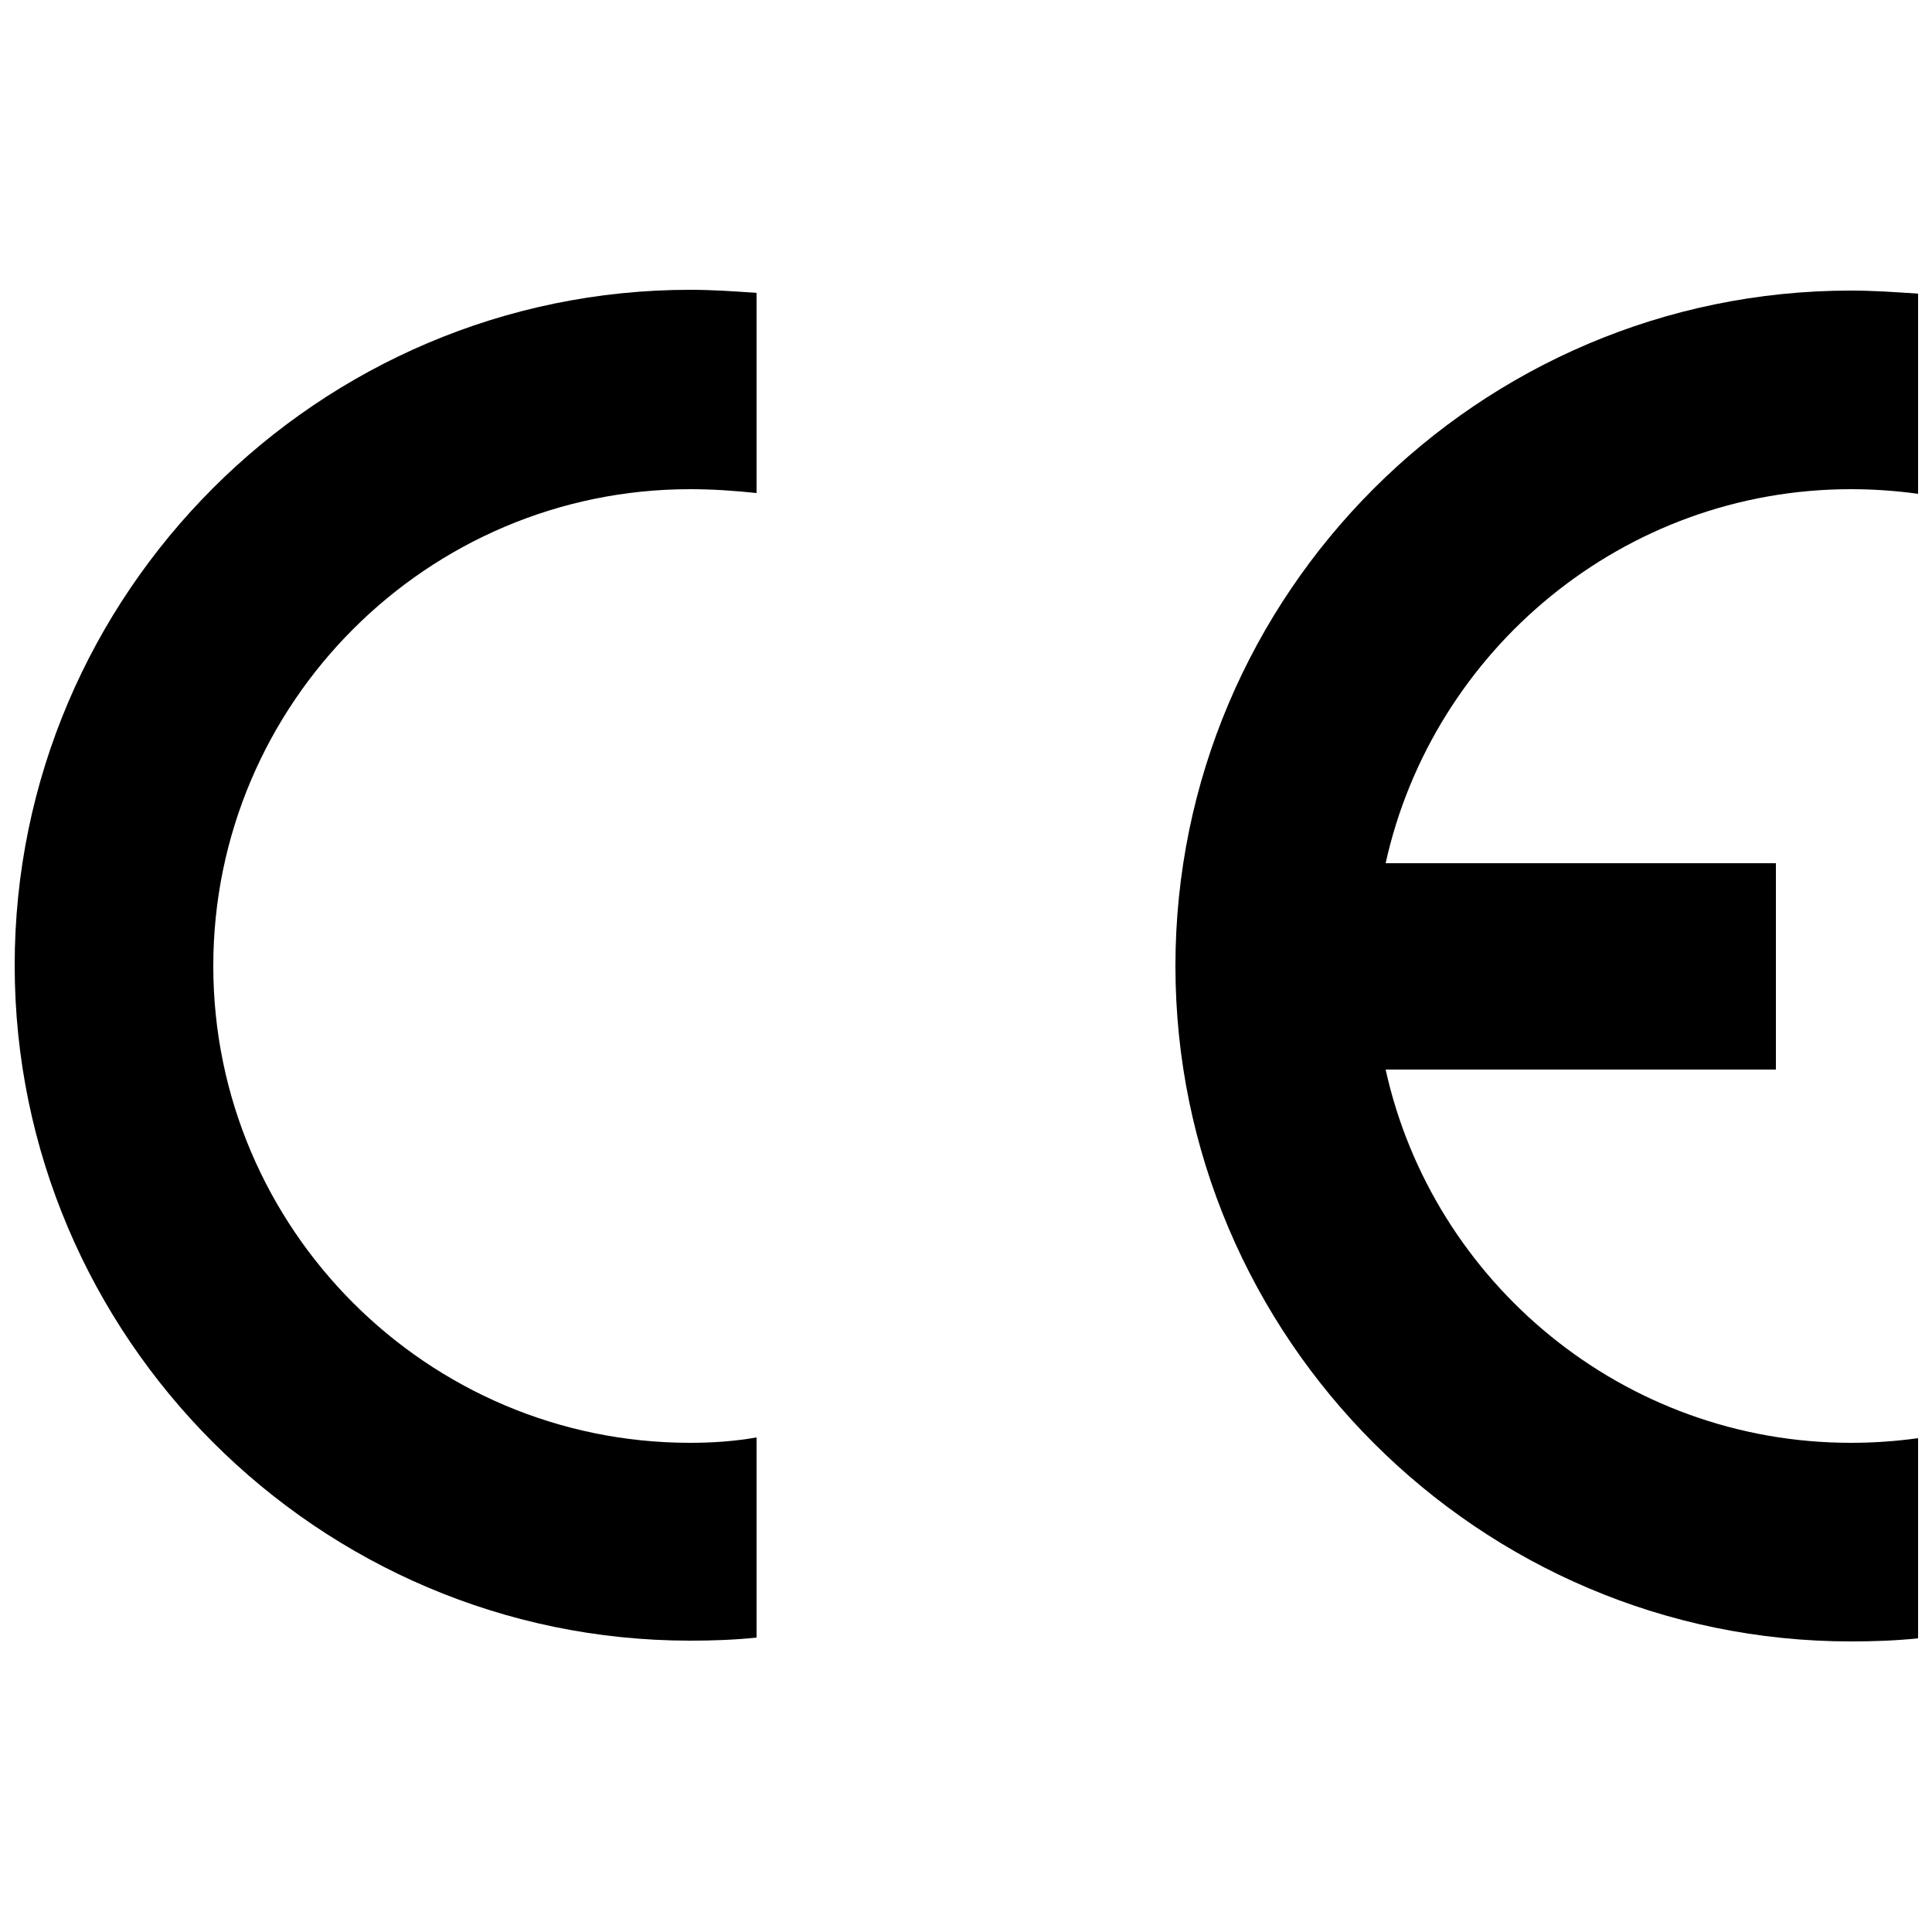 <?xml version="1.0" encoding="utf-8"?>
<!-- Generator: Adobe Illustrator 23.0.3, SVG Export Plug-In . SVG Version: 6.00 Build 0)  -->
<svg version="1.1" id="Ebene_1" xmlns="http://www.w3.org/2000/svg" xmlns:xlink="http://www.w3.org/1999/xlink" x="0px" y="0px"
	 viewBox="0 0 25 25" style="enable-background:new 0 0 25 25;" xml:space="preserve">
<style type="text/css">
	.st0{fill-rule:evenodd;clip-rule:evenodd;}
</style>
<g>
	<path class="st0" d="M9.79,18.6v2.59l0,0c-0.28,0.03-0.57,0.04-0.86,0.04c-4.81,0-8.74-3.93-8.74-8.74s3.93-8.74,8.74-8.74
		c0.29,0,0.58,0.02,0.86,0.04l0,0v2.59l0,0C9.51,6.35,9.22,6.33,8.93,6.33c-3.4,0-6.17,2.77-6.17,6.17c0,3.4,2.77,6.17,6.17,6.17
		C9.22,18.67,9.51,18.65,9.79,18.6L9.79,18.6L9.79,18.6L9.79,18.6z"/>
	<path class="st0" d="M17.93,11.17h5.05v2.67h-5.05l0,0c0.61,2.76,3.08,4.83,6.02,4.83c0.29,0,0.58-0.02,0.87-0.06l0,0v2.59l0,0
		c-0.29,0.03-0.58,0.04-0.87,0.04c-4.81,0-8.74-3.93-8.74-8.74s3.92-8.74,8.74-8.74c0.29,0,0.58,0.02,0.87,0.04l0,0v2.59l0,0
		c-0.29-0.04-0.58-0.06-0.87-0.06C21.01,6.33,18.54,8.41,17.93,11.17L17.93,11.17L17.93,11.17L17.93,11.17z"/>
</g>
</svg>
